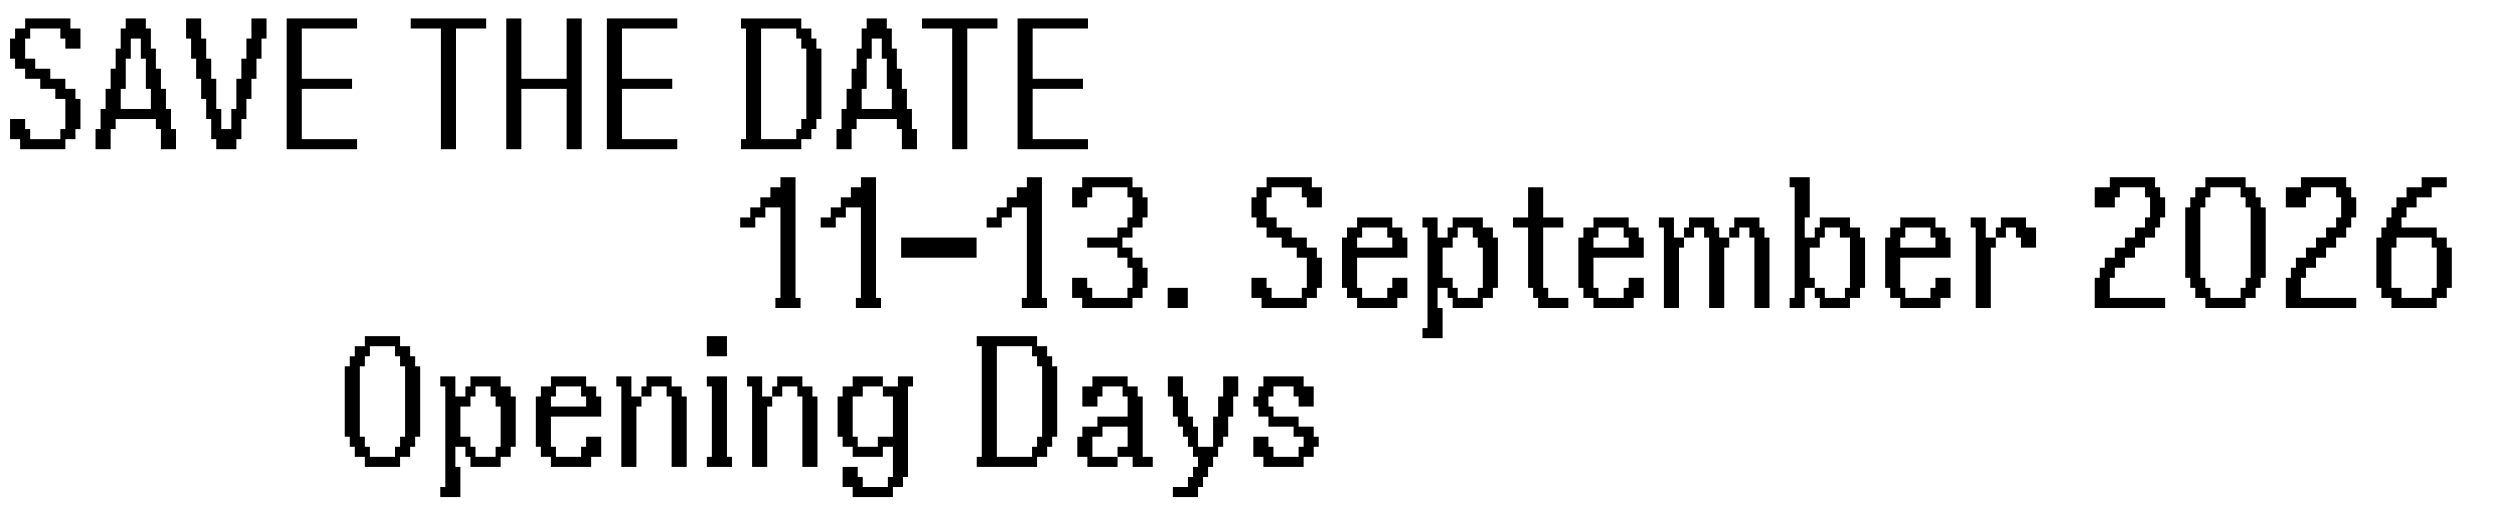 <?xml version="1.0" encoding="UTF-8"?>
<svg id="Layer_1" data-name="Layer 1" xmlns="http://www.w3.org/2000/svg" viewBox="0 0 1252.67 254.11">
  <g>
    <rect y="9.24" width="556.67" height="66" style="fill: none;"/>
    <path d="M5.04,59.64h7.56v5.04h2.52v5.04h15.12v-5.04h2.52v-15.12h-5.04v-5.04h-7.56v-5.04h-7.56v-5.04h-5.04v-5.04h-2.52v-10.08h2.52v-5.04h5.04v-5.04h22.68v5.04h5.04v10.08h-7.56v-5.04h-2.52v-5.04h-15.12v5.04h-2.52v10.08h5.04v5.04h7.56v5.04h7.56v5.04h5.04v5.04h2.52v15.12h-2.52v5.04h-5.04v5.04H10.08v-5.04h-5.04v-10.08Z"/>
    <path d="M47.88,64.68h2.52v-10.08h2.52v-10.08h2.52v-10.08h2.52v-10.08h2.52v-10.08h2.52v-5.04h10.08v5.04h2.52v10.08h2.52v10.08h2.52v10.08h2.52v10.08h2.52v10.08h2.52v10.08h-7.56v-10.08h-2.52v-5.04h-20.16v5.04h-2.52v10.08h-7.56v-10.08ZM60.48,54.6h15.12v-10.08h-2.52v-15.12h-2.52v-10.08h-5.04v10.08h-2.52v15.12h-2.52v10.08Z"/>
    <path d="M93.24,9.24h7.56v10.08h2.52v10.08h2.52v10.08h2.52v15.12h2.52v10.08h5.04v-10.08h2.52v-15.12h2.52v-10.08h2.52v-10.08h2.52v-10.08h7.56v10.08h-2.52v10.08h-2.52v10.08h-2.52v10.08h-2.52v10.08h-2.52v10.08h-2.52v5.04h-10.08v-5.04h-2.52v-10.08h-2.52v-10.08h-2.52v-10.08h-2.52v-10.08h-2.52v-10.08h-2.52v-10.08Z"/>
    <path d="M143.64,9.24h35.28v5.04h-27.72v25.2h25.2v5.04h-25.2v25.2h27.72v5.04h-35.28V9.24Z"/>
    <path d="M220.92,14.28h-15.12v-5.04h37.8v5.04h-15.12v60.48h-7.56V14.28Z"/>
    <path d="M253.68,9.24h7.56v30.24h22.68V9.24h7.56v65.52h-7.56v-30.24h-22.68v30.24h-7.56V9.24Z"/>
    <path d="M304.08,9.24h35.28v5.04h-27.72v25.2h25.2v5.04h-25.2v25.2h27.72v5.04h-35.28V9.24Z"/>
    <path d="M371.27,69.72h2.52V14.28h-2.52v-5.04h30.24v5.04h5.04v5.04h2.52v5.04h2.52v35.28h-2.52v5.04h-2.52v5.04h-5.04v5.04h-30.24v-5.04ZM381.35,69.72h17.64v-5.04h2.52v-5.04h2.52V24.36h-2.52v-5.04h-2.52v-5.04h-17.64v55.44Z"/>
    <path d="M419.15,64.68h2.52v-10.08h2.52v-10.08h2.52v-10.08h2.52v-10.08h2.52v-10.08h2.52v-5.04h10.08v5.04h2.52v10.08h2.52v10.08h2.52v10.08h2.52v10.08h2.52v10.08h2.52v10.08h-7.56v-10.08h-2.52v-5.04h-20.16v5.04h-2.52v10.08h-7.56v-10.08ZM431.75,54.6h15.12v-10.08h-2.52v-15.12h-2.52v-10.08h-5.04v10.08h-2.52v15.12h-2.52v10.08Z"/>
    <path d="M477.11,14.28h-15.12v-5.04h37.8v5.04h-15.12v60.48h-7.56V14.28Z"/>
    <path d="M509.87,9.24h35.28v5.04h-27.72v25.2h25.2v5.04h-25.2v25.2h27.72v5.04h-35.28V9.24Z"/>
  </g>
  <g>
    <rect x="368.37" y="88.8" width="884.3" height="66" style="fill: none;"/>
    <path d="M380.97,98.88h5.04v-5.04h5.04v-5.04h7.56v60.48h2.52v5.04h-12.6v-5.04h2.52v-45.36h-7.56v5.04h-5.04v5.04h-7.56v-5.04h5.04v-5.04h5.04v-5.04Z"/>
    <path d="M421.29,98.88h5.04v-5.04h5.04v-5.04h7.56v60.48h2.52v5.04h-12.6v-5.04h2.52v-45.36h-7.56v5.04h-5.04v5.04h-7.56v-5.04h5.04v-5.04h5.04v-5.04Z"/>
    <path d="M451.53,119.04h37.8v10.08h-37.8v-10.08Z"/>
    <path d="M504.45,98.88h5.04v-5.04h5.04v-5.04h7.56v60.48h2.52v5.04h-12.6v-5.04h2.52v-45.36h-7.56v5.04h-5.04v5.04h-7.56v-5.04h5.04v-5.04h5.04v-5.04Z"/>
    <path d="M537.21,139.2h7.56v5.04h2.52v5.04h17.64v-5.04h2.52v-10.08h-2.52v-5.04h-5.04v-5.04h-15.12v-5.04h15.12v-5.04h5.04v-5.04h2.52v-10.08h-2.52v-5.04h-17.64v5.04h-2.52v5.04h-7.56v-10.08h5.04v-5.04h25.2v5.04h5.04v5.04h2.52v10.08h-2.52v5.04h-5.04v5.04h-5.04v5.04h5.04v5.04h5.04v5.04h2.52v10.08h-2.52v5.04h-5.04v5.04h-25.2v-5.04h-5.04v-10.08Z"/>
    <path d="M585.09,144.24h10.08v10.08h-10.08v-10.08Z"/>
    <path d="M627.08,139.2h7.56v5.04h2.52v5.04h15.12v-5.04h2.52v-15.12h-5.04v-5.04h-7.56v-5.04h-7.56v-5.04h-5.04v-5.04h-2.52v-10.08h2.52v-5.04h5.04v-5.04h22.68v5.04h5.04v10.08h-7.56v-5.04h-2.52v-5.04h-15.12v5.04h-2.52v10.08h5.04v5.04h7.56v5.04h7.56v5.04h5.04v5.04h2.52v15.12h-2.52v5.04h-5.04v5.04h-22.68v-5.04h-5.04v-10.08Z"/>
    <path d="M672.44,119.04h2.52v-5.04h5.04v-5.04h17.64v5.04h5.04v5.04h2.52v10.08h-25.2v15.12h2.52v5.04h12.6v-5.04h2.52v-5.04h7.56v10.08h-5.04v5.04h-20.16v-5.04h-5.04v-5.04h-2.52v-25.2ZM680,124.08h17.64v-5.04h-2.52v-5.04h-12.6v5.04h-2.52v5.04Z"/>
    <path d="M712.76,164.4h2.52v-50.4h-2.52v-5.04h7.56v10.08h5.04v-5.04h2.52v-5.04h15.12v5.04h5.04v5.04h2.52v25.2h-2.52v5.04h-5.04v5.04h-15.12v-5.04h-2.52v-5.04h-5.04v10.08h2.52v15.12h-10.08v-5.04ZM727.88,124.08h-5.04v15.12h5.04v5.04h2.52v5.04h10.08v-5.04h2.52v-20.16h-2.52v-5.04h-2.52v-5.04h-7.56v5.04h-2.52v5.04Z"/>
    <path d="M758.12,108.96h7.56v-15.12h7.56v15.12h10.08v5.04h-10.08v30.24h2.52v5.04h10.08v5.04h-15.12v-5.04h-2.52v-5.04h-2.52v-30.24h-7.56v-5.04Z"/>
    <path d="M790.88,119.04h2.52v-5.04h5.04v-5.04h17.64v5.04h5.04v5.04h2.52v10.08h-25.2v15.12h2.52v5.04h12.6v-5.04h2.52v-5.04h7.56v10.08h-5.04v5.04h-20.16v-5.04h-5.04v-5.04h-2.52v-25.2ZM798.44,124.08h17.64v-5.04h-2.52v-5.04h-12.6v5.04h-2.52v5.04Z"/>
    <path d="M833.72,114h-2.52v-5.04h7.56v10.08h5.04v5.04h-2.52v30.24h-7.56v-40.32ZM843.8,114h2.52v-5.04h12.6v5.04h2.52v5.04h5.04v5.04h-2.52v30.24h-7.56v-35.28h-2.52v-5.04h-5.04v5.04h-5.04v-5.04ZM866.48,114h2.52v-5.04h12.6v5.04h2.52v5.04h2.52v35.28h-7.56v-35.28h-2.52v-5.04h-5.04v5.04h-5.04v-5.04Z"/>
    <path d="M896.72,149.28h2.52v-55.44h-2.52v-5.04h10.08v20.16h-2.52v10.08h5.04v-5.04h2.52v-5.04h15.12v5.04h5.04v5.04h2.52v25.2h-2.52v5.04h-5.04v5.04h-15.12v-5.04h-2.52v-5.04h5.04v5.04h10.08v-5.04h2.52v-25.2h-5.04v-5.04h-7.56v5.04h-2.52v5.04h-5.04v15.12h2.52v5.04h-5.04v10.08h-7.56v-5.04Z"/>
    <path d="M944.6,119.04h2.52v-5.04h5.04v-5.04h17.64v5.04h5.04v5.04h2.52v10.08h-25.2v15.12h2.52v5.04h12.6v-5.04h2.52v-5.04h7.56v10.08h-5.04v5.04h-20.16v-5.04h-5.04v-5.04h-2.52v-25.2ZM952.16,124.08h17.64v-5.04h-2.52v-5.04h-12.6v5.04h-2.52v5.04Z"/>
    <path d="M989.96,114h-2.52v-5.04h7.56v10.08h5.04v5.04h-2.52v30.24h-7.56v-40.32ZM1000.04,114h2.52v-5.04h12.6v5.04h5.04v10.08h-7.56v-5.04h-2.52v-5.04h-5.04v5.04h-5.04v-5.04Z"/>
    <path d="M1049.6,139.2h2.52v-5.04h2.52v-5.04h5.04v-5.04h5.04v-5.04h5.04v-5.04h5.04v-5.04h2.52v-10.08h-2.52v-5.04h-12.6v5.04h-2.52v5.04h-10.08v-10.08h7.56v-5.04h22.68v5.04h2.52v5.04h2.52v10.08h-2.52v5.04h-2.52v5.04h-5.04v5.04h-5.04v5.04h-5.04v5.04h-5.04v5.04h-2.52v10.08h27.72v5.04h-35.28v-15.12Z"/>
    <path d="M1094.96,103.92h2.52v-5.04h2.52v-5.04h5.04v-5.04h20.16v5.04h5.04v5.04h2.52v5.04h2.52v35.28h-2.52v5.04h-2.52v5.04h-5.04v5.04h-20.16v-5.04h-5.04v-5.04h-2.52v-5.04h-2.52v-35.28ZM1102.52,139.2h2.52v5.04h2.52v5.04h15.12v-5.04h2.52v-5.04h2.52v-35.28h-2.52v-5.04h-2.52v-5.04h-15.12v5.04h-2.52v5.04h-2.52v35.28Z"/>
    <path d="M1145.36,139.2h2.52v-5.04h2.52v-5.04h5.04v-5.04h5.04v-5.04h5.04v-5.04h5.04v-5.04h2.52v-10.08h-2.52v-5.04h-12.6v5.04h-2.52v5.04h-10.08v-10.08h7.56v-5.04h22.68v5.04h2.52v5.04h2.52v10.08h-2.52v5.04h-2.52v5.04h-5.04v5.04h-5.04v5.04h-5.04v5.04h-5.04v5.04h-2.52v10.08h27.72v5.04h-35.28v-15.12Z"/>
    <path d="M1190.72,119.04h2.52v-5.04h2.52v-5.04h2.52v-5.04h2.52v-5.04h5.04v-5.04h7.56v-5.04h12.6v5.04h-7.56v5.04h-7.56v5.04h-5.04v5.04h-2.52v5.04h17.64v5.04h5.04v5.04h2.52v20.16h-2.52v5.04h-5.04v5.04h-22.68v-5.04h-5.04v-5.04h-2.52v-25.2ZM1198.28,144.24h5.04v5.04h15.12v-5.04h2.52v-20.16h-2.52v-5.04h-17.64v5.04h-2.52v20.16Z"/>
  </g>
  <g>
    <rect x="167.69" y="168.43" width="556.67" height="66" style="fill: none;"/>
    <path d="M172.74,183.55h2.52v-5.04h2.52v-5.04h5.04v-5.04h17.64v5.04h5.04v5.04h2.52v5.04h2.52v35.28h-2.52v5.04h-2.52v5.04h-5.04v5.04h-17.64v-5.04h-5.04v-5.04h-2.52v-5.04h-2.52v-35.28ZM180.3,218.83h2.52v5.04h2.52v5.04h12.6v-5.04h2.52v-5.04h2.52v-35.28h-2.52v-5.04h-2.52v-5.04h-12.6v5.04h-2.52v5.04h-2.52v35.28Z"/>
    <path d="M220.61,244.03h2.52v-50.4h-2.52v-5.04h7.56v10.08h5.04v-5.04h2.52v-5.04h15.12v5.04h5.04v5.04h2.52v25.2h-2.52v5.04h-5.04v5.04h-15.12v-5.04h-2.52v-5.04h-5.04v10.08h2.52v15.12h-10.08v-5.04ZM235.73,203.71h-5.04v15.12h5.04v5.04h2.52v5.04h10.08v-5.04h2.52v-20.16h-2.52v-5.04h-2.52v-5.04h-7.56v5.04h-2.52v5.04Z"/>
    <path d="M268.49,198.67h2.52v-5.04h5.04v-5.04h17.64v5.04h5.04v5.04h2.52v10.08h-25.2v15.12h2.52v5.04h12.6v-5.04h2.52v-5.04h7.56v10.08h-5.04v5.04h-20.16v-5.04h-5.04v-5.04h-2.52v-25.2ZM276.05,203.71h17.64v-5.04h-2.52v-5.04h-12.6v5.04h-2.52v5.04Z"/>
    <path d="M311.33,193.63h-2.52v-5.04h7.56v10.08h5.04v5.04h-2.52v30.24h-7.56v-40.32ZM334.01,193.63h-7.56v5.04h-5.04v-5.04h2.52v-5.04h12.6v5.04h5.04v5.04h2.52v35.28h-7.56v-35.28h-2.52v-5.04Z"/>
    <path d="M354.17,168.43h10.08v10.08h-10.08v-10.08ZM354.17,228.91h2.52v-35.28h-2.52v-5.04h10.08v40.32h2.52v5.04h-12.6v-5.04Z"/>
    <path d="M376.85,193.63h-2.52v-5.04h7.56v10.08h5.04v5.04h-2.52v30.24h-7.56v-40.32ZM399.53,193.63h-7.56v5.04h-5.04v-5.04h2.52v-5.04h12.6v5.04h5.04v5.04h2.52v35.28h-7.56v-35.28h-2.52v-5.04Z"/>
    <path d="M442.37,228.91h-15.12v-5.04h-5.04v-5.04h-2.52v-20.16h2.52v-5.04h5.04v-5.04h15.12v5.04h-10.08v5.04h-5.04v20.16h2.52v5.04h10.08v-5.04h7.56v-20.16h-5.04v-5.04h7.56v-5.04h7.56v5.04h-2.52v45.36h-2.52v5.04h-5.04v5.04h-20.16v-5.04h-5.04v-10.08h7.56v5.04h2.52v5.04h12.6v-5.04h2.52v-15.12h-5.04v5.04Z"/>
    <path d="M489.41,228.91h2.52v-55.44h-2.52v-5.04h30.24v5.04h5.04v5.04h2.52v5.04h2.52v35.28h-2.52v5.04h-2.52v5.04h-5.04v5.04h-30.24v-5.04ZM499.49,228.91h17.64v-5.04h2.52v-5.04h2.52v-35.28h-2.52v-5.04h-2.52v-5.04h-17.64v55.44Z"/>
    <path d="M539.81,218.83h2.52v-5.04h7.56v-5.04h15.12v-10.08h-2.52v-5.04h-10.08v5.04h-2.52v5.04h-7.56v-10.08h5.04v-5.04h17.64v5.04h5.04v5.04h2.52v30.24h5.04v5.04h-10.08v-5.04h-7.56v-5.04h5.04v-10.08h-12.6v5.04h-5.04v10.08h12.6v5.04h-15.12v-5.04h-5.04v-10.08Z"/>
    <path d="M585.17,188.59h7.56v10.08h2.52v10.08h2.52v5.04h2.52v10.08h7.56v-15.12h2.52v-10.08h2.52v-10.08h7.56v10.08h-2.52v10.08h-2.52v10.08h-2.52v5.04h-2.52v5.04h-2.52v5.04h-2.52v5.04h-2.52v5.04h-2.52v5.04h-12.6v-5.04h7.56v-5.04h2.52v-5.04h2.52v-5.04h-2.52v-5.04h-2.52v-5.04h-2.52v-5.04h-2.52v-5.04h-2.52v-10.08h-2.52v-10.08Z"/>
    <path d="M635.57,218.83v5.04h2.52v5.04h12.6v-5.04h2.52v-5.04h-5.04v-5.04h-12.6v-5.04h-5.04v-5.04h-2.52v-5.04h2.52v-5.04h2.52v-5.04h20.16v5.04h5.04v10.08h-7.56v-5.04h-2.52v-5.04h-10.08v5.04h-2.52v5.04h2.52v5.04h12.6v5.04h7.56v5.04h2.52v5.04h-2.52v5.04h-5.04v5.04h-20.16v-5.04h-5.04v-10.08h7.56Z"/>
  </g>
</svg>